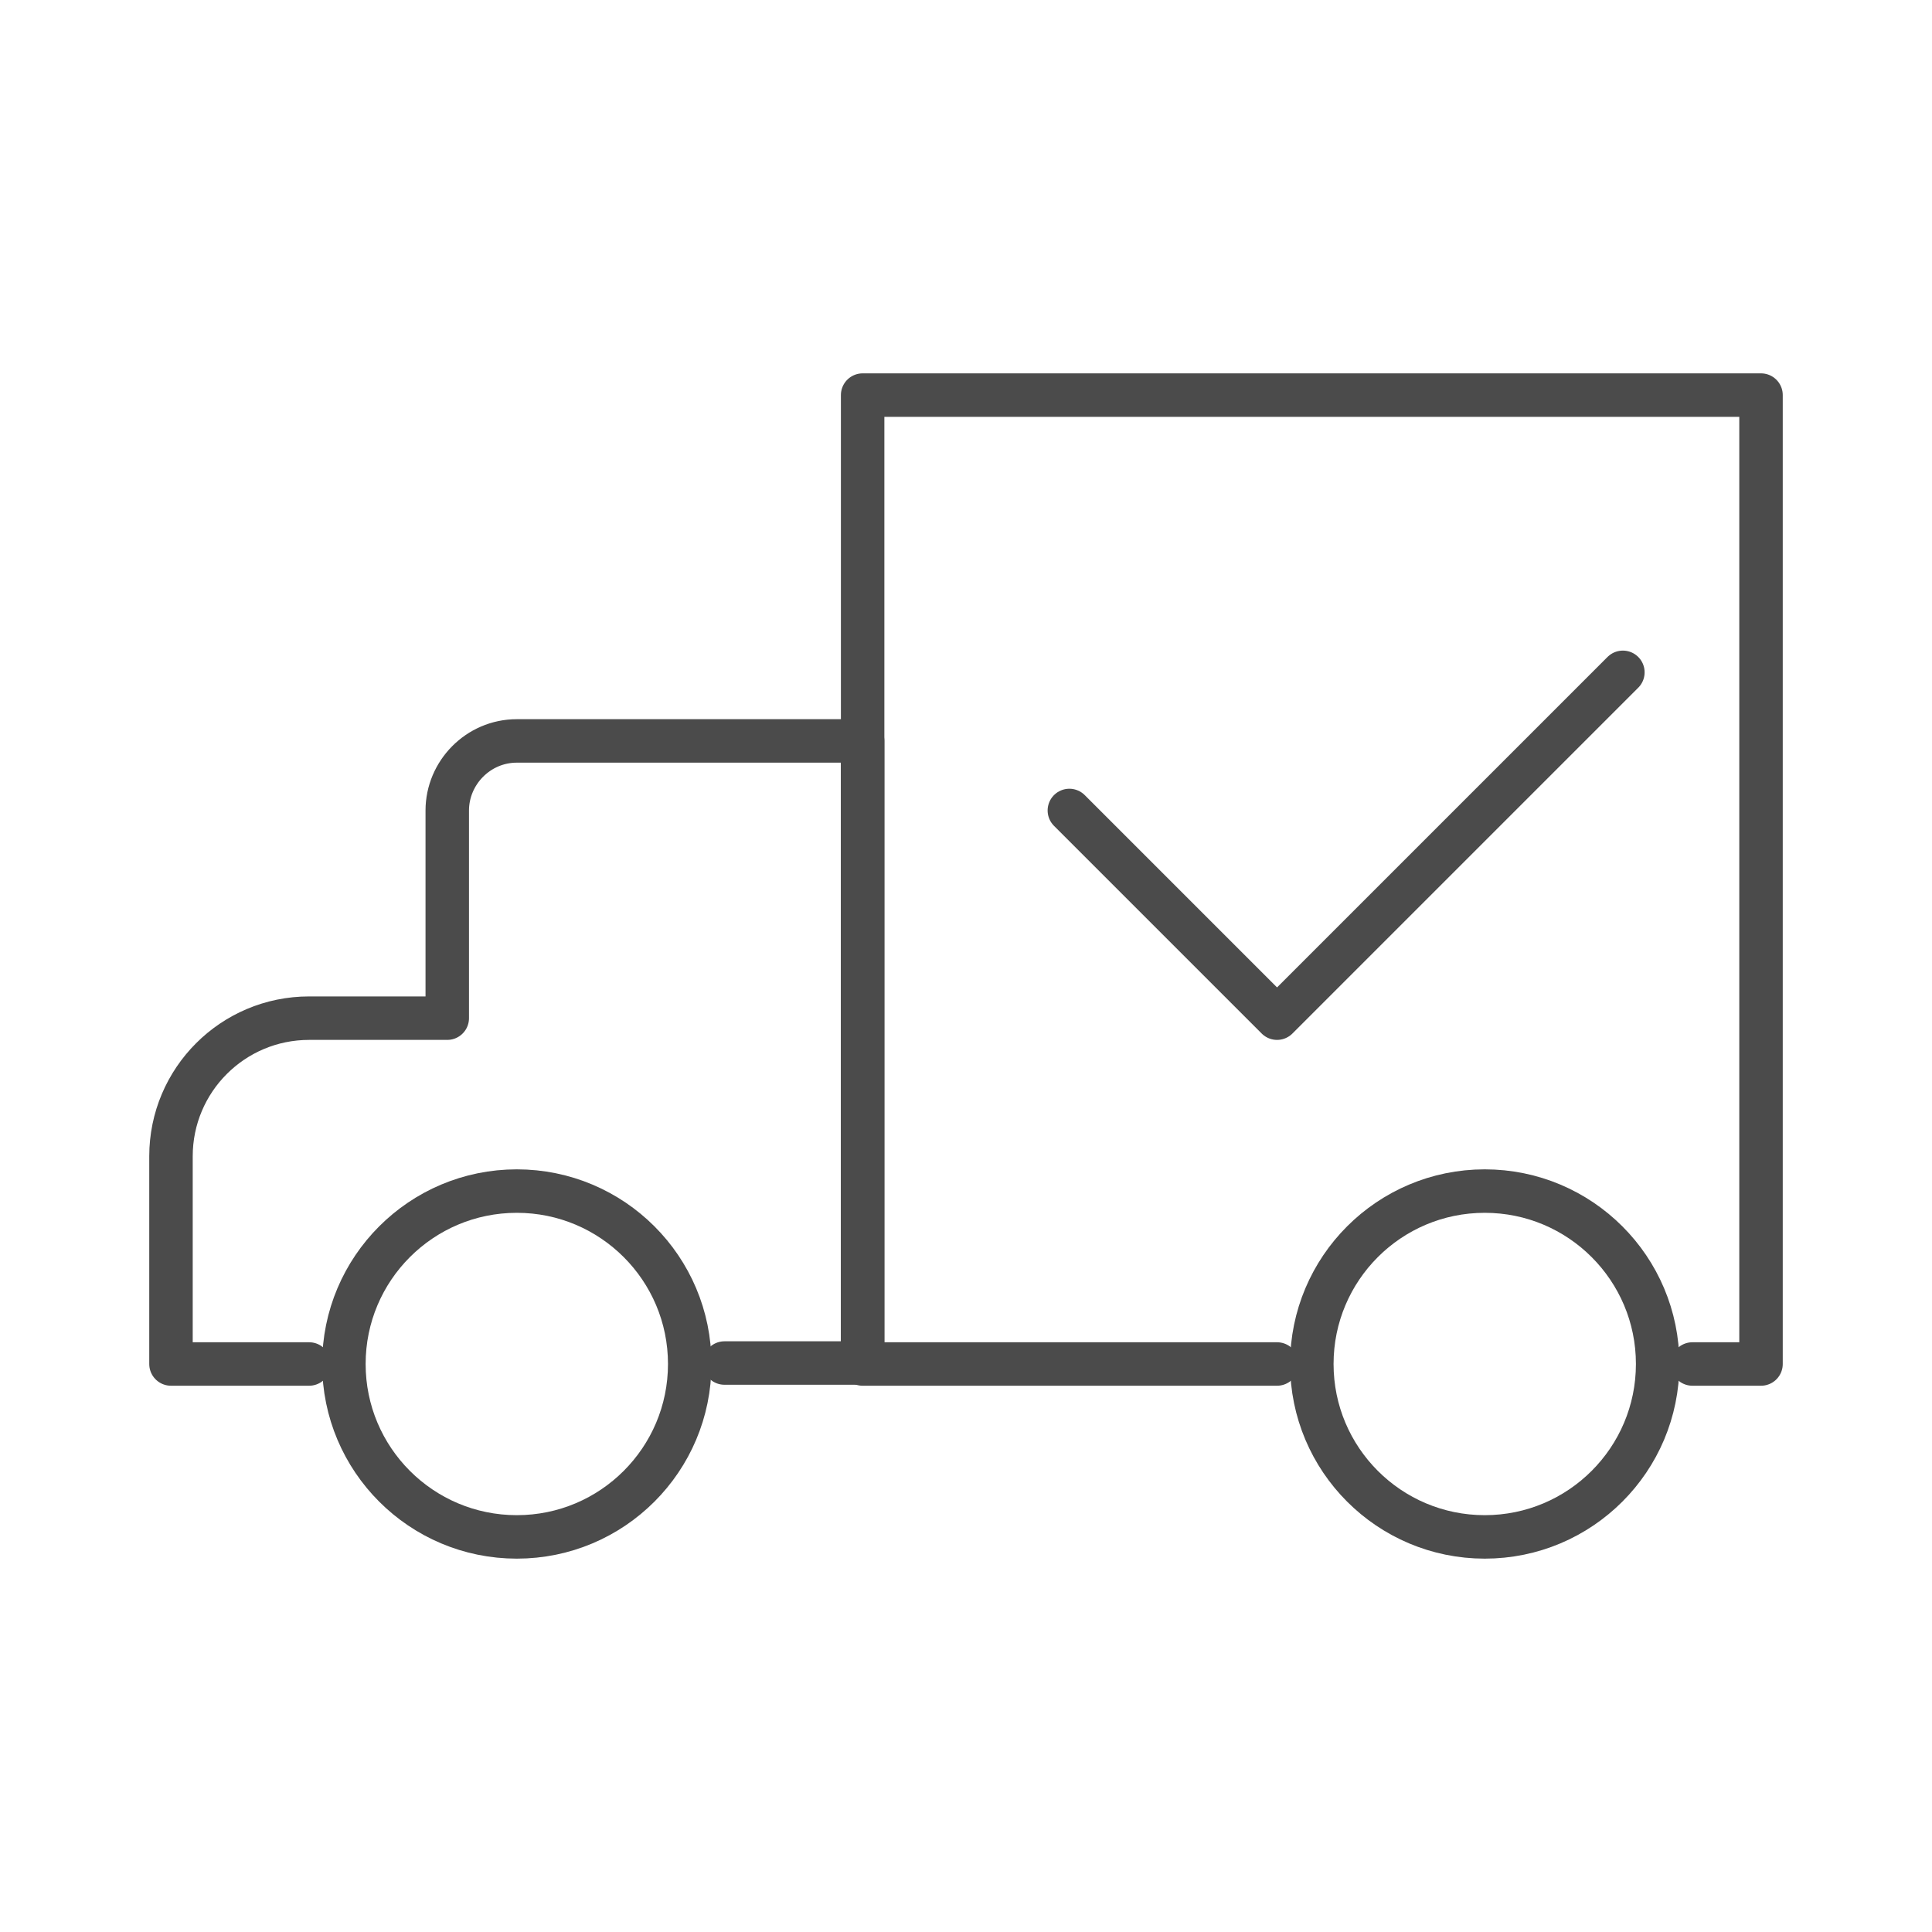<?xml version="1.0" encoding="UTF-8"?>
<svg id="Camada_1" xmlns="http://www.w3.org/2000/svg" xmlns:xlink="http://www.w3.org/1999/xlink" xmlns:x="http://ns.adobe.com/Extensibility/1.0/" xmlns:i="http://ns.adobe.com/AdobeIllustrator/10.0/" xmlns:graph="http://ns.adobe.com/Graphs/1.0/" version="1.1" viewBox="0 0 200 200">
  <!-- Generator: Adobe Illustrator 29.3.1, SVG Export Plug-In . SVG Version: 2.1.0 Build 151)  -->
  <defs>
    <style>
      .st0 {
        fill: none;
        stroke: #4b4b4b;
        stroke-linecap: round;
        stroke-linejoin: round;
        stroke-width: 4.5px;
      }
    </style>
  </defs>
  <polyline class="st0" points="175.2 141.2 182.3 141.2 182.3 40.9 89.3 40.9 89.3 76.7 89.3 105.4 89.3 141.2 132.2 141.2"/>
  <path class="st0" d="M32,141.2h-14.3v-21.5c0-7.9,6.4-14.3,14.3-14.3h14.3v-21.5c0-3.9,3.2-7.2,7.2-7.2h35.8v64.4h-14.3"/>
  <circle class="st0" cx="53.5" cy="141.2" r="17.9"/>
  <circle class="st0" cx="153.7" cy="141.2" r="17.9"/>
  <polyline class="st0" points="168 69.6 132.2 105.4 110.7 83.9"/>
</svg>